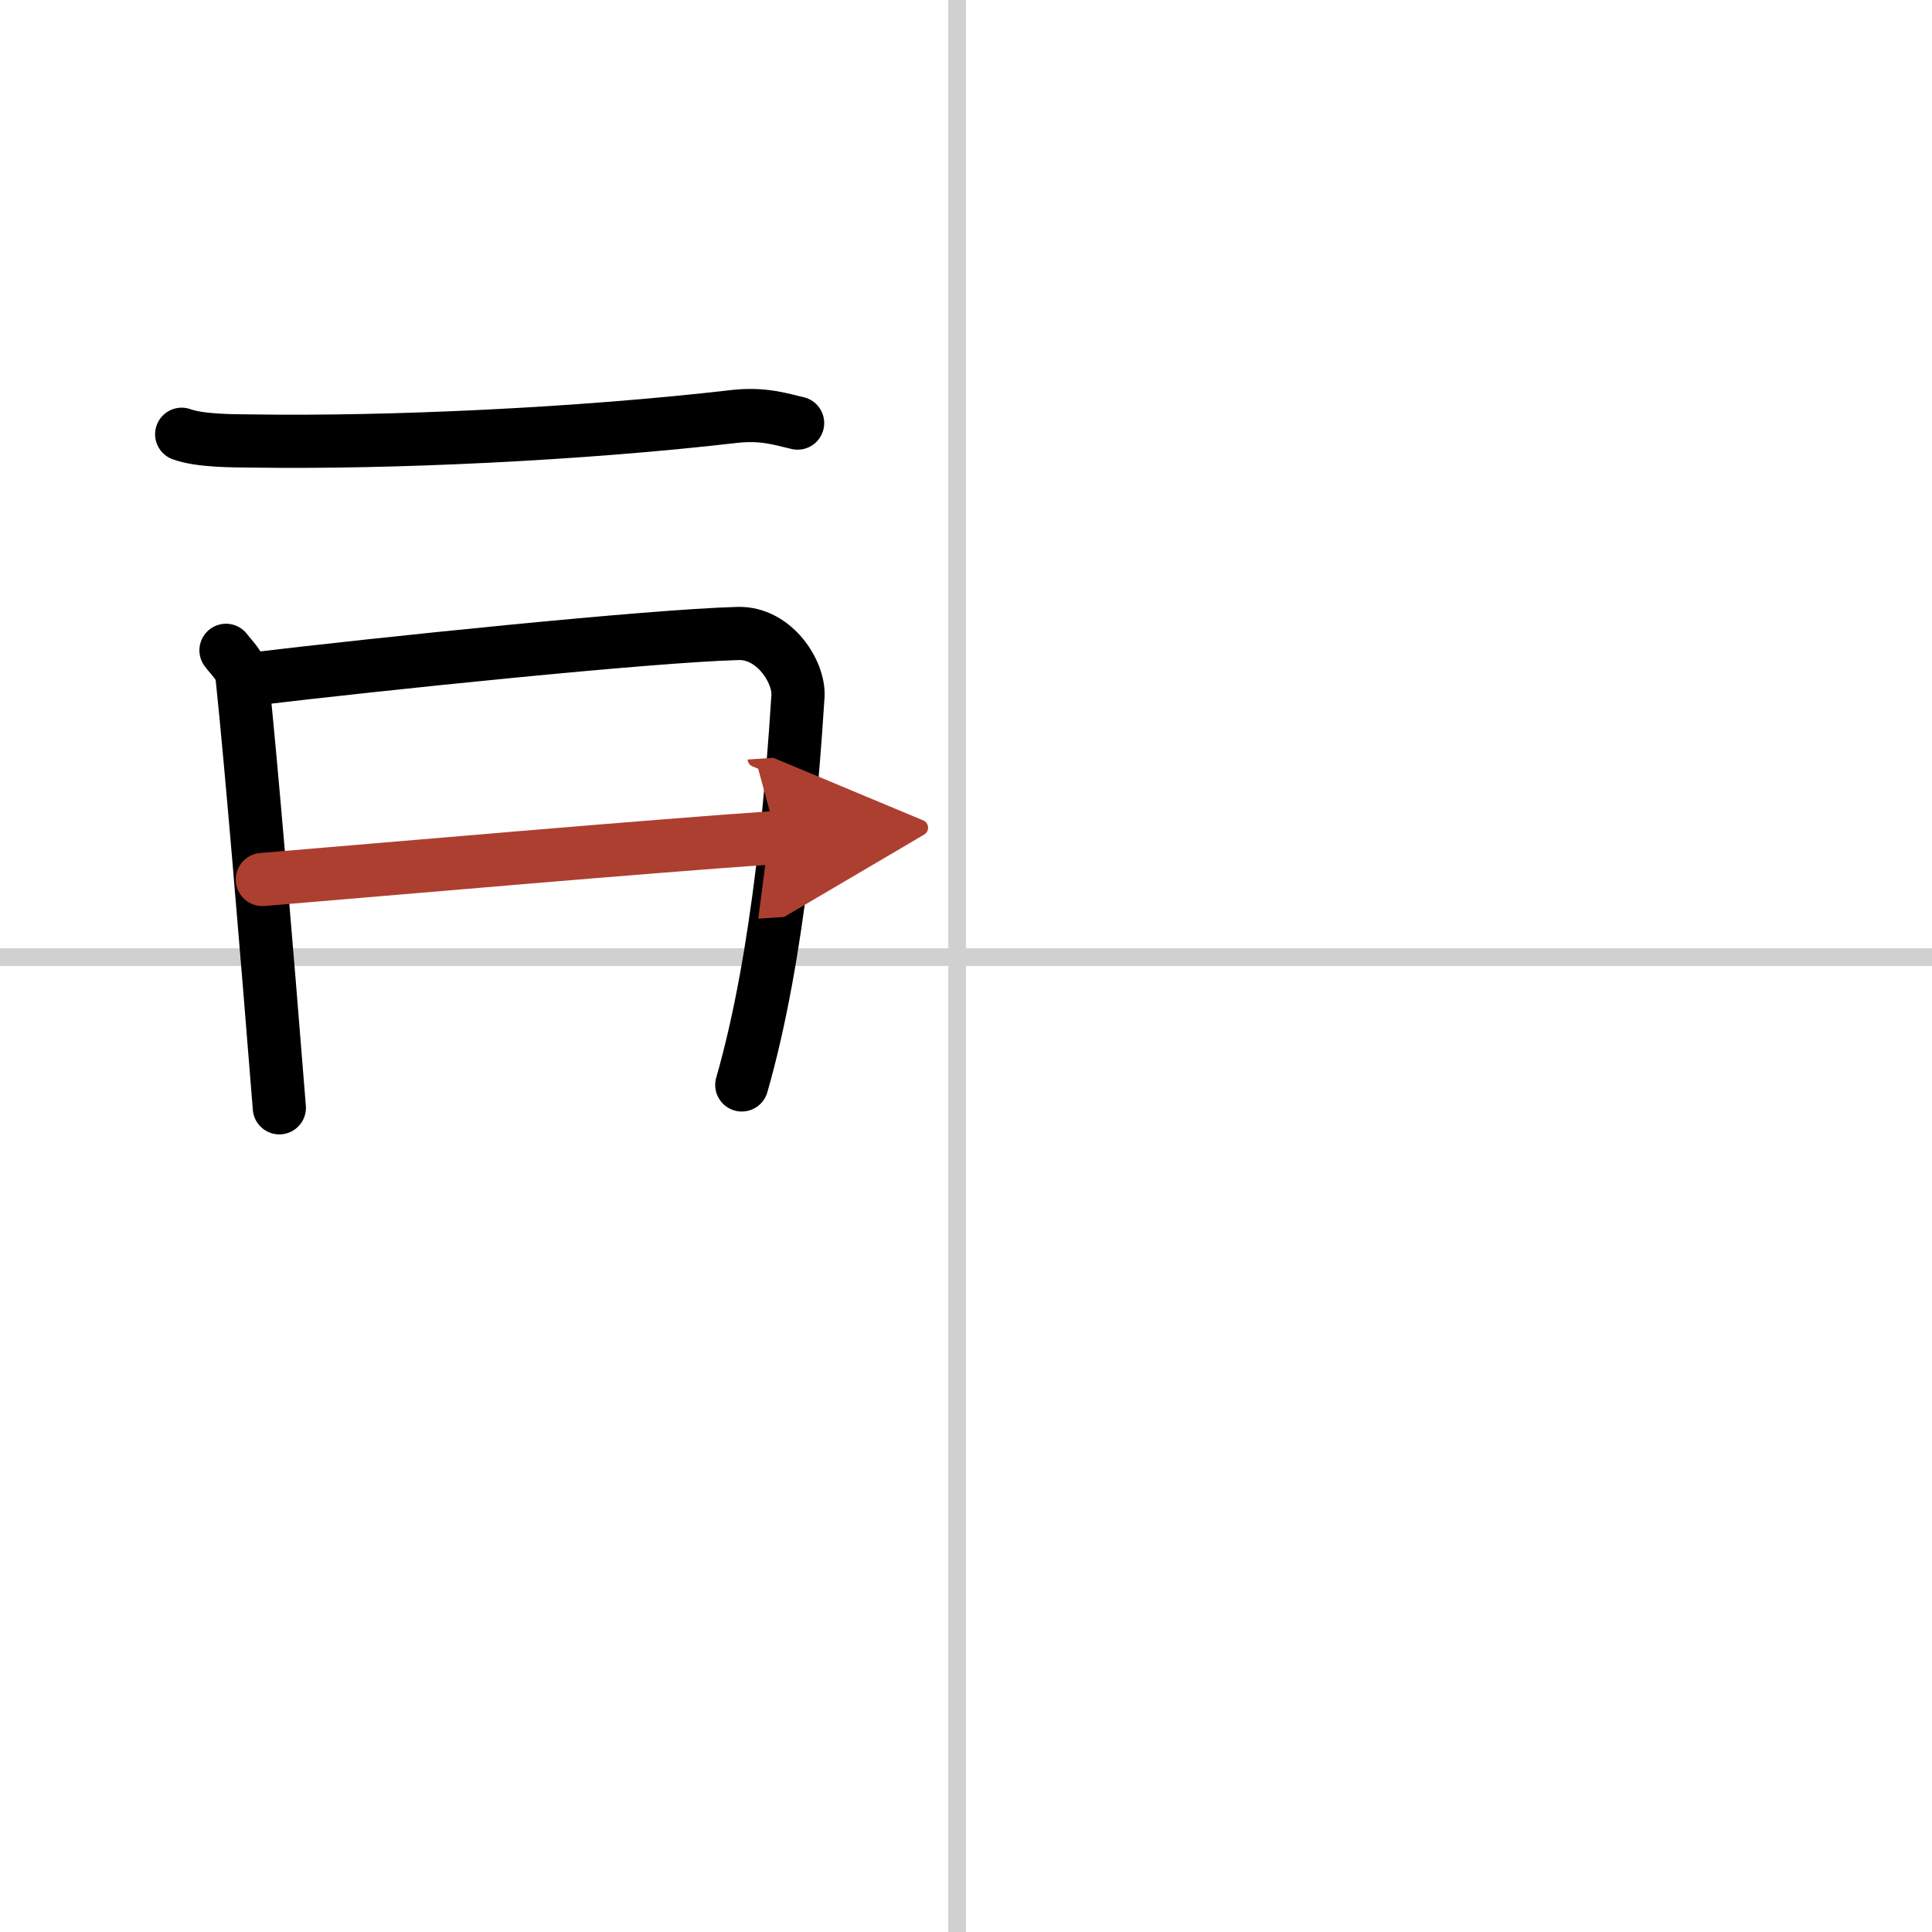<svg width="400" height="400" viewBox="0 0 109 109" xmlns="http://www.w3.org/2000/svg"><defs><marker id="a" markerWidth="4" orient="auto" refX="1" refY="5" viewBox="0 0 10 10"><polyline points="0 0 10 5 0 10 1 5" fill="#ad3f31" stroke="#ad3f31"/></marker></defs><g fill="none" stroke="#000" stroke-linecap="round" stroke-linejoin="round" stroke-width="3"><rect width="100%" height="100%" fill="#fff" stroke="#fff"/><line x1="54" x2="54" y2="109" stroke="#d0d0d0" stroke-width="1"/><line x2="109" y1="54" y2="54" stroke="#d0d0d0" stroke-width="1"/><path d="M10.25,24.5c1.03,0.38,2.92,0.37,3.96,0.38C22,25,32.75,24.5,41.39,23.5c1.71-0.2,2.75,0.18,3.61,0.37"/><path d="m12.75 36.69c0.37 0.49 0.84 0.87 0.91 1.52 0.5 4.72 1.39 15.35 2.1 24.29"/><path d="m14.09 38.33c7.26-0.87 22.6-2.46 27.55-2.59 2.05-0.06 3.47 2.18 3.38 3.54-0.3 4.66-1.02 14.47-3.17 21.93"/><path d="m14.8 49.62c7.45-0.62 21.7-1.87 29.03-2.37" marker-end="url(#a)" stroke="#ad3f31"/></g></svg>
